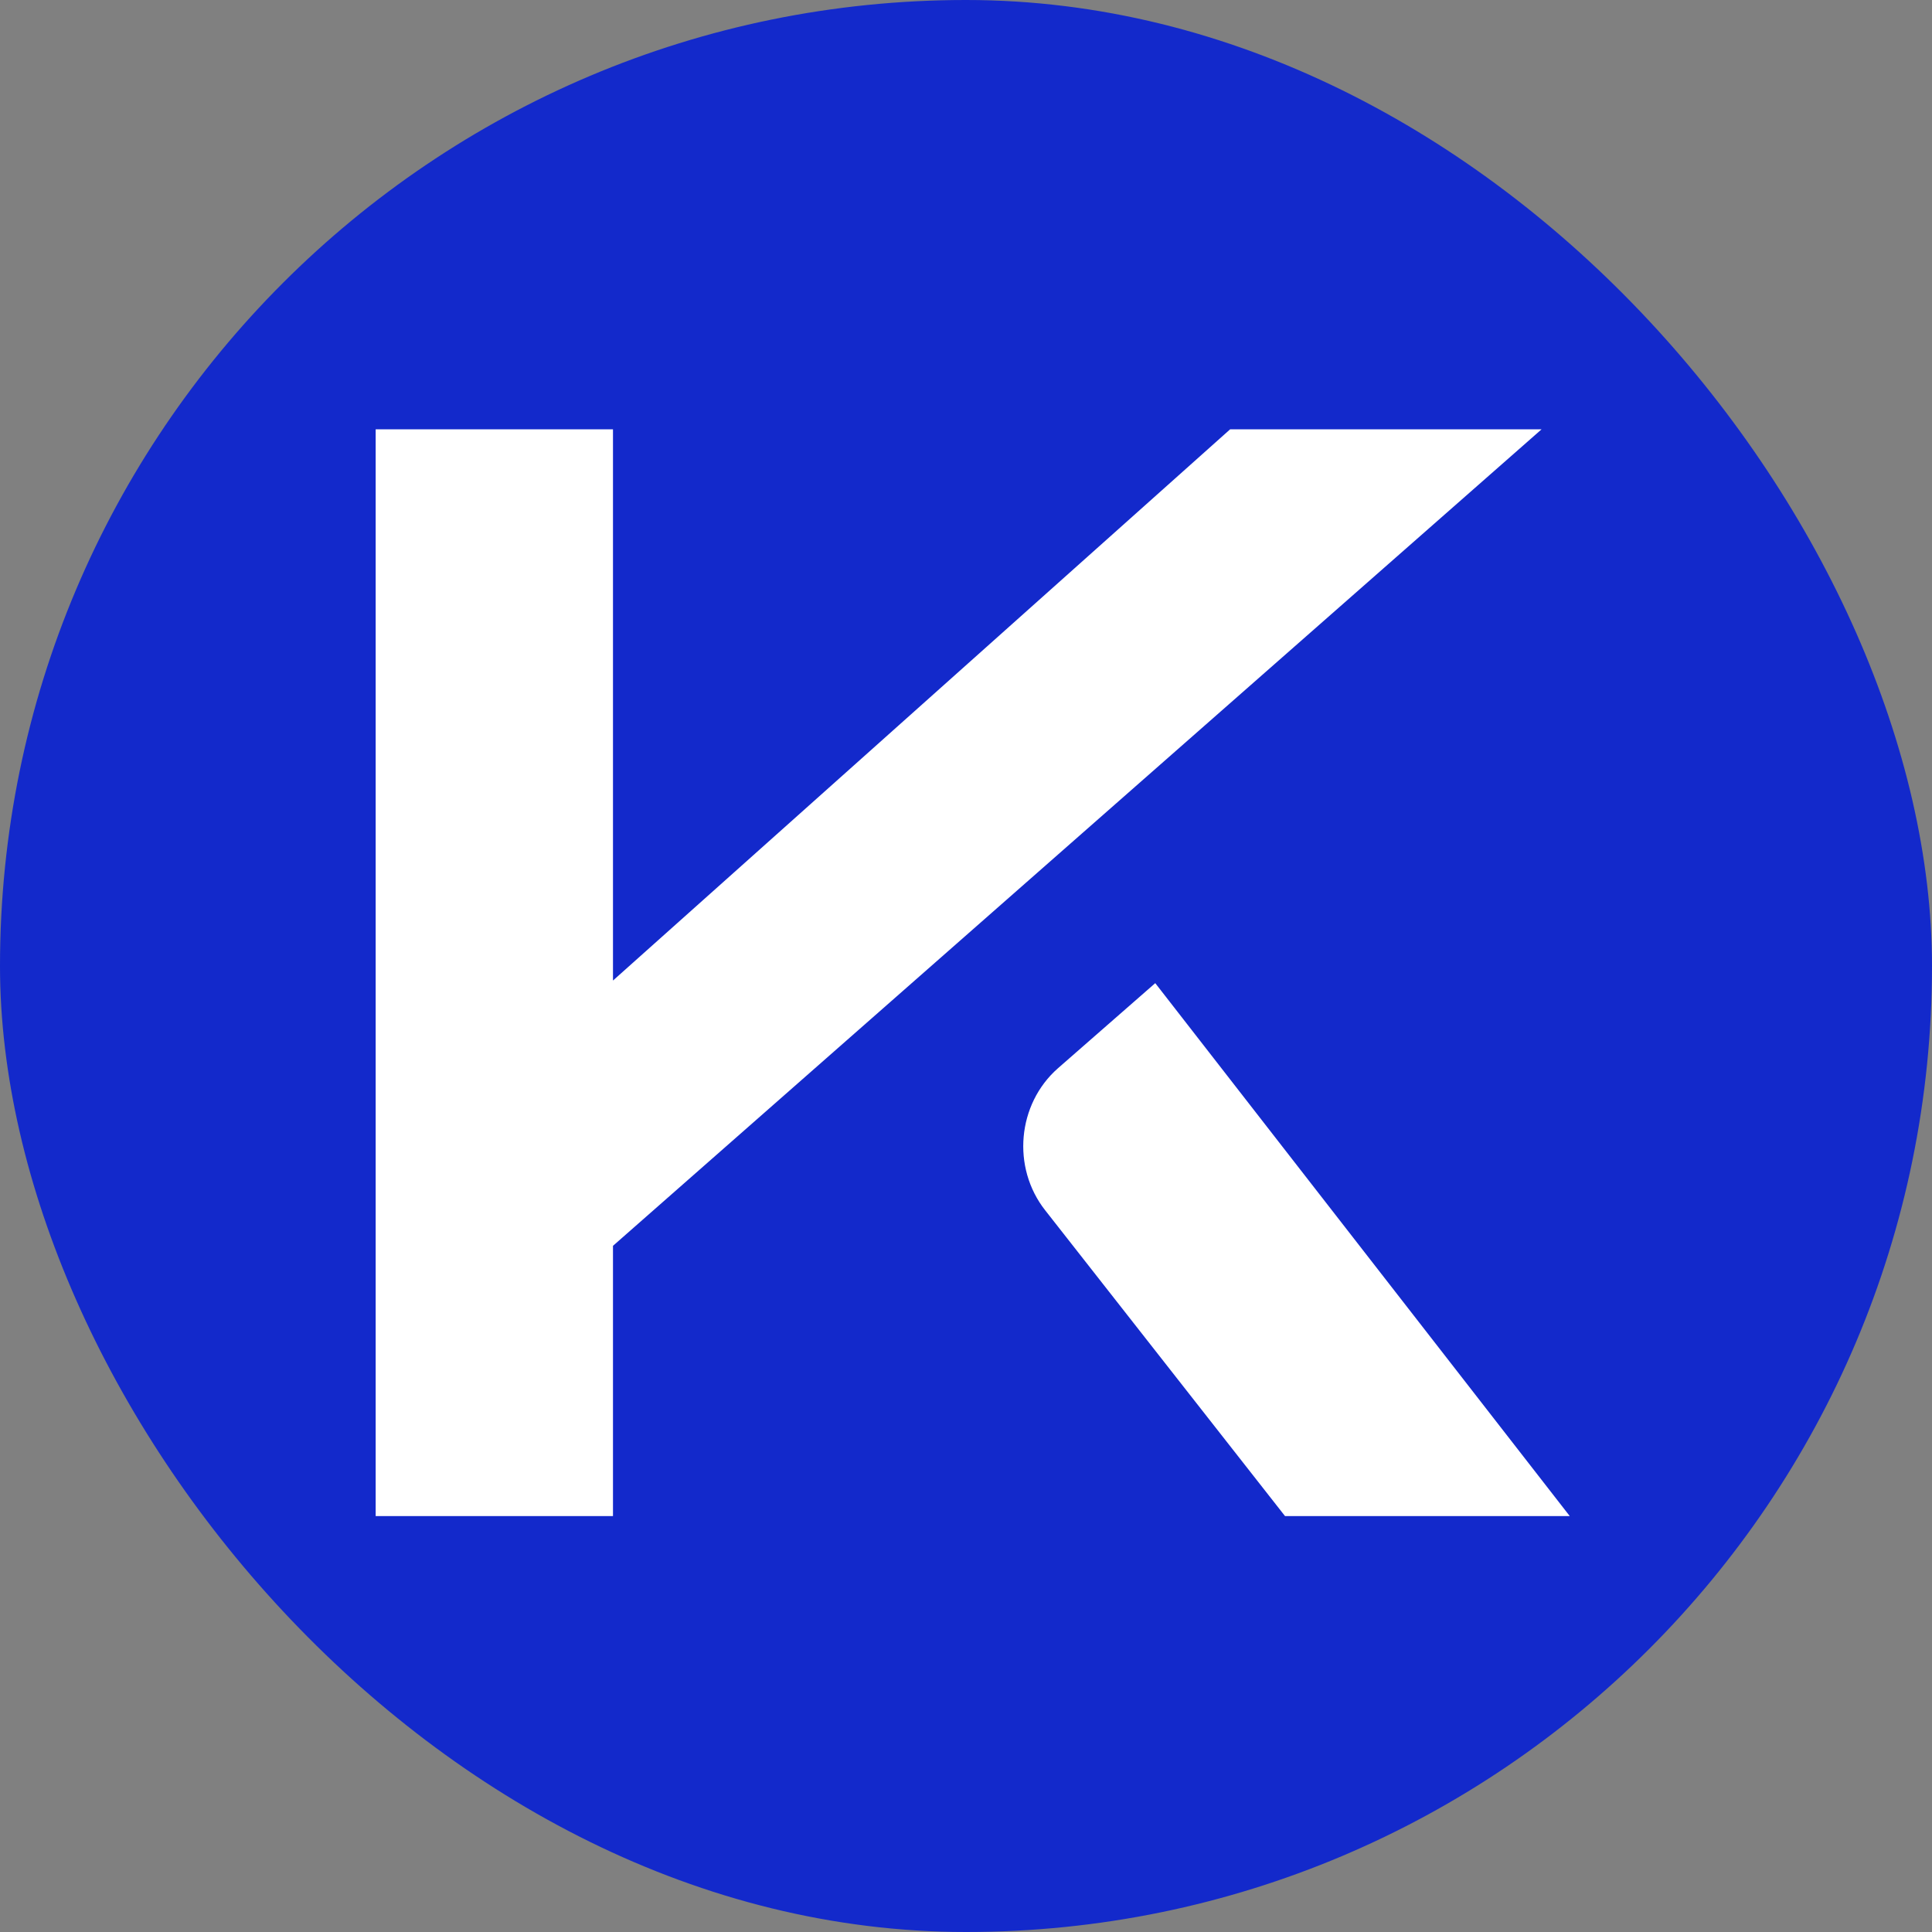 <svg width="144" height="144" viewBox="0 0 144 144" fill="none" xmlns="http://www.w3.org/2000/svg">
<rect x="0" y="0" width="144" height="144" fill="#808080" stroke="none"/>
<rect width="144" height="144" rx="72" fill="#1329CB"/>
<path d="M86.106 73.278L78.852 79.623C75.82 82.289 75.392 87.019 77.903 90.21L95.778 113H117L86.106 73.278ZM114.898 32H91.686L45.688 73.084V32H28V113H45.688V92.857L114.898 32Z" fill="white"/>
</svg>
